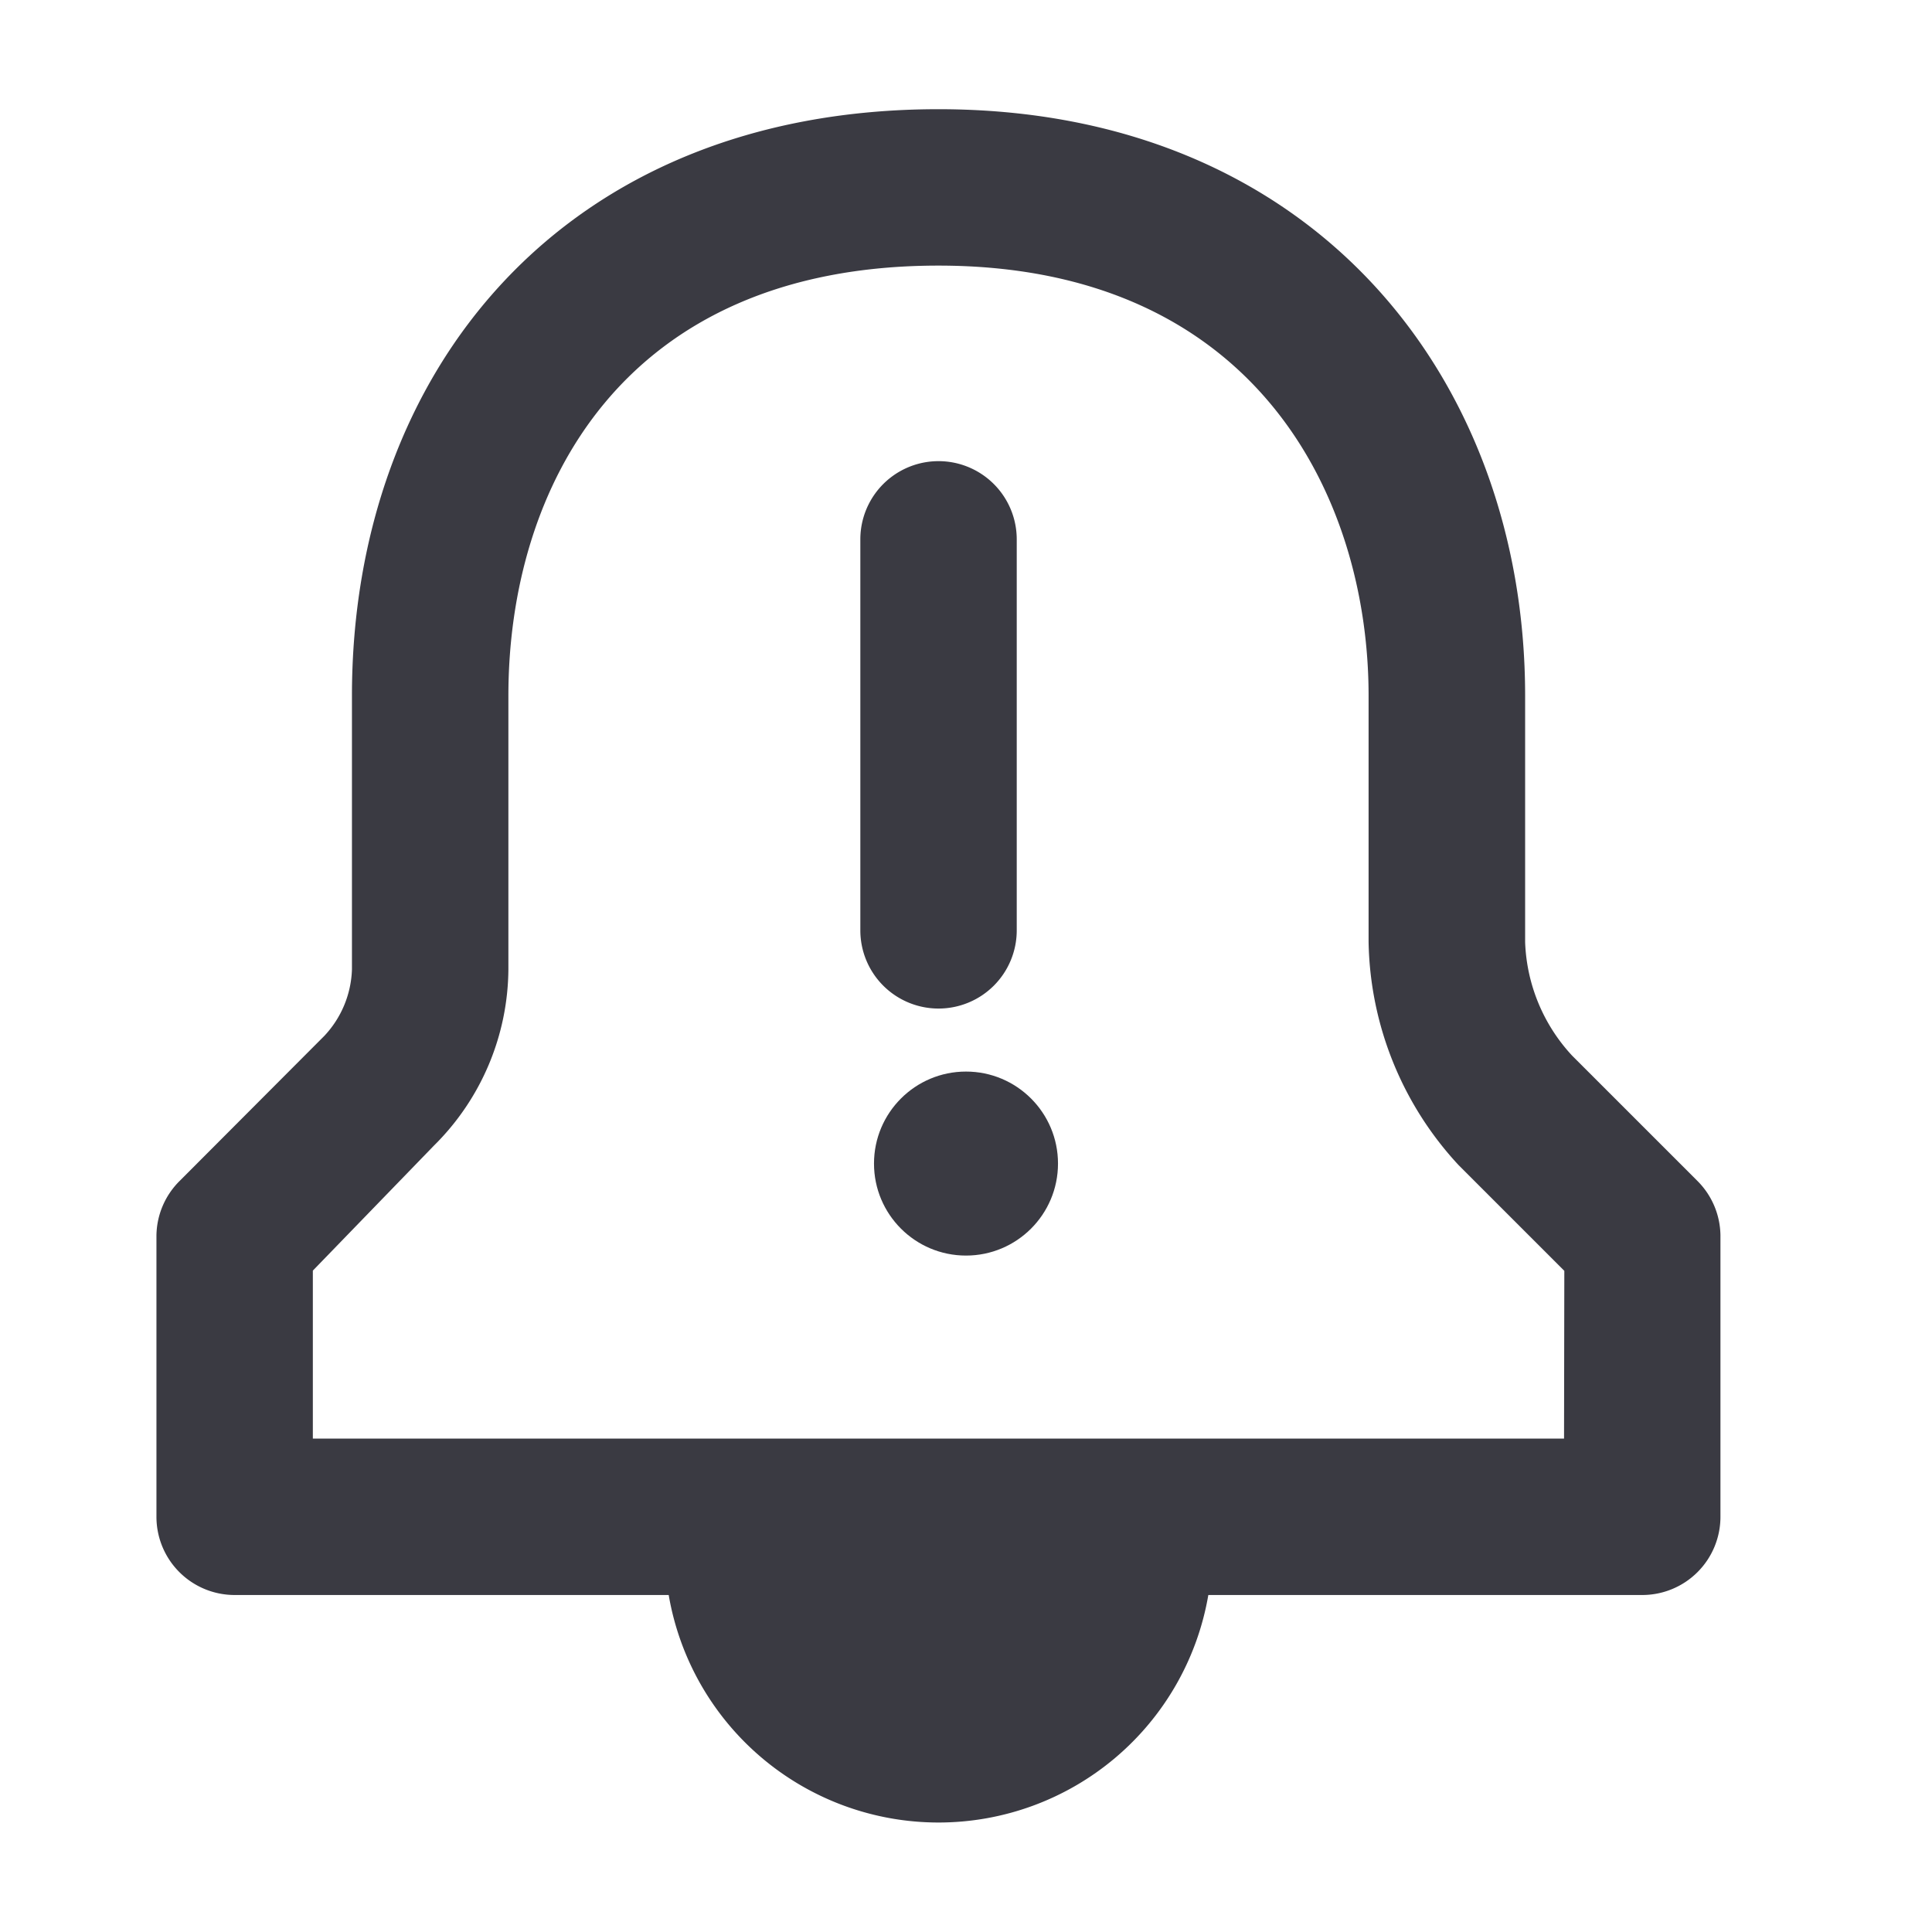 <svg xmlns="http://www.w3.org/2000/svg" width="42" height="42" viewBox="0 0 42 42">
  <g id="Group_1266" data-name="Group 1266" transform="translate(5674.599 -328)">
    <rect id="Rectangle_688" data-name="Rectangle 688" width="42" height="42" transform="translate(-5674.599 328)" fill="none"/>
    <path id="Path_1076" data-name="Path 1076" d="M37.494,25.293l-2.72-2.72a3.825,3.825,0,0,1-1.02-2.465V14.751C33.753,7.866,29.163,2,21,2S8.25,7.7,8.25,14.751V20.7a2.21,2.21,0,0,1-.6,1.445L4.51,25.293A1.7,1.7,0,0,0,4,26.483V32.6a1.7,1.7,0,0,0,1.7,1.7h9.436a5.951,5.951,0,0,0,11.731,0H36.3A1.7,1.7,0,0,0,38,32.6V26.483A1.7,1.7,0,0,0,37.494,25.293ZM34.6,30.9H7.4V27.248l2.635-2.72A5.441,5.441,0,0,0,11.651,20.7V14.751C11.651,10.246,14.116,5.4,21,5.4s9.351,5.016,9.351,9.351v5.356a7.311,7.311,0,0,0,1.955,4.846l2.3,2.3Z" transform="translate(-5675.198 328.374)" fill="#3a3a42"/>
    <path id="Path_1077" data-name="Path 1077" d="M23.7,22.9a1.7,1.7,0,0,0,1.7-1.7V12.7a1.7,1.7,0,0,0-3.4,0v8.5A1.7,1.7,0,0,0,23.7,22.9Z" transform="translate(-5677.896 327.025)" fill="#3a3a42"/>
    <circle id="Ellipse_29" data-name="Ellipse 29" cx="2" cy="2" r="2" transform="translate(-5655.599 351.295)" fill="#3a3a42"/>
  </g>
</svg>
